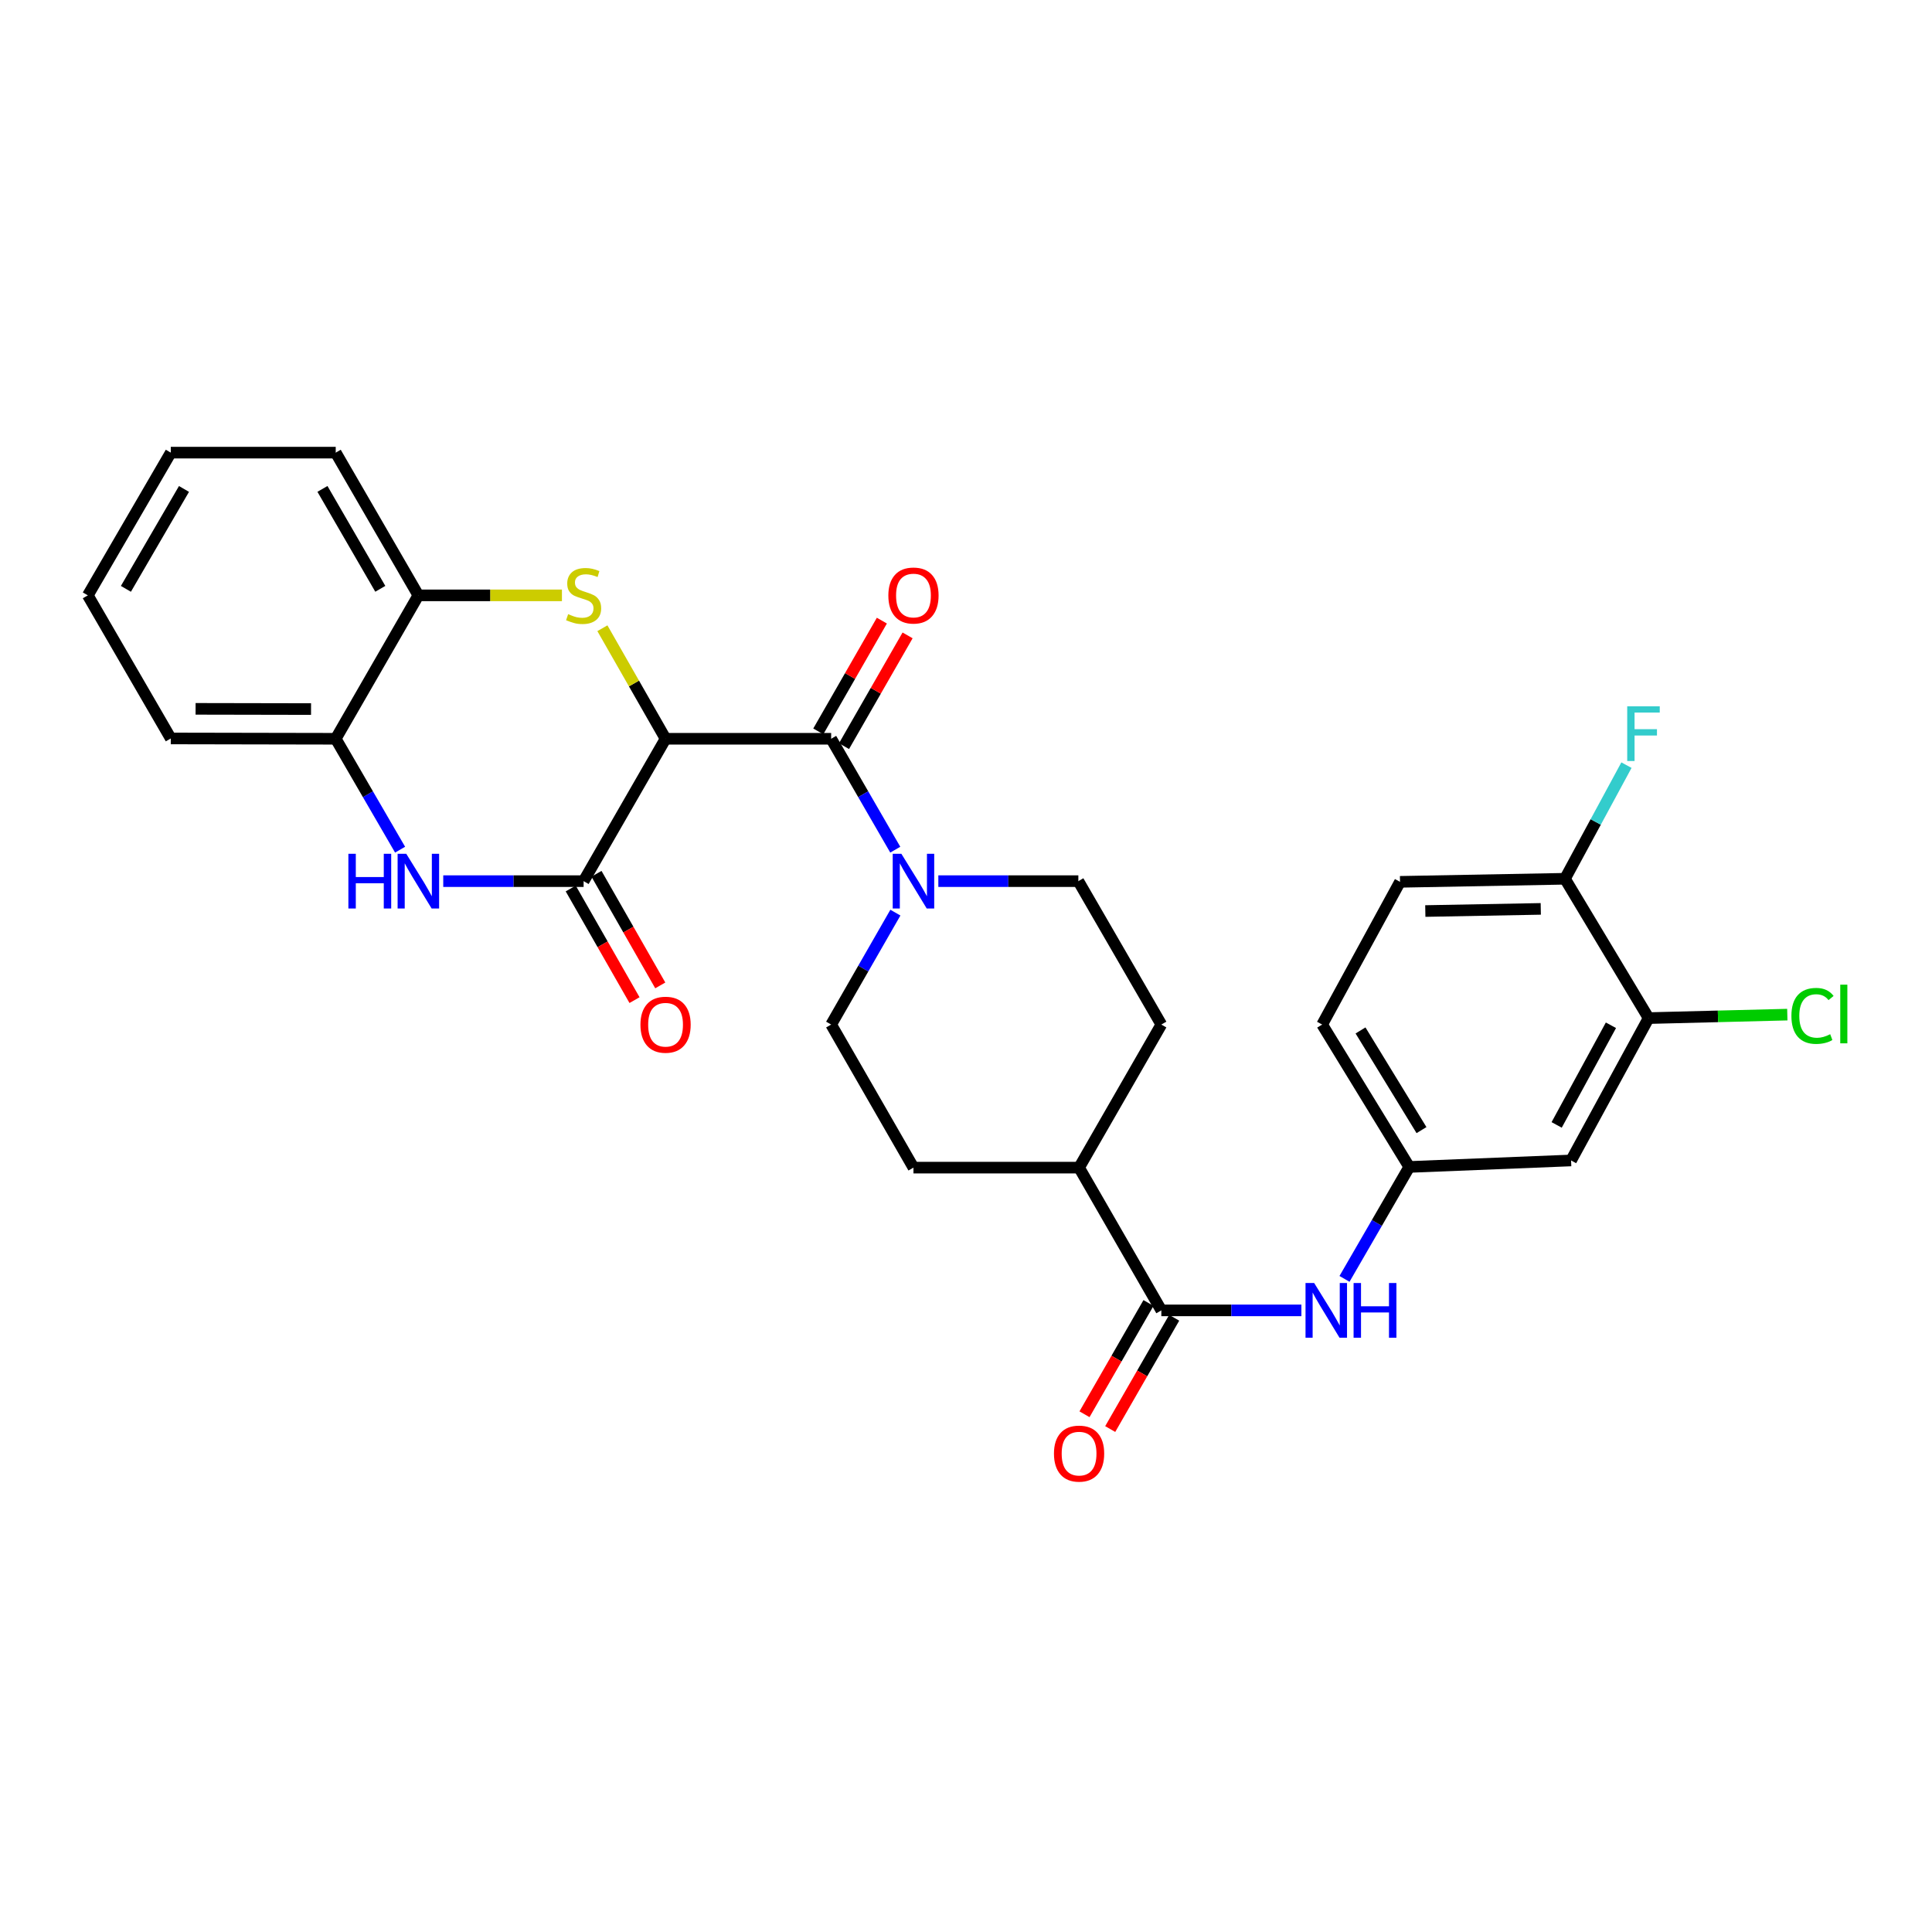 <?xml version='1.0' encoding='iso-8859-1'?>
<svg version='1.1' baseProfile='full'
              xmlns='http://www.w3.org/2000/svg'
                      xmlns:rdkit='http://www.rdkit.org/xml'
                      xmlns:xlink='http://www.w3.org/1999/xlink'
                  xml:space='preserve'
width='1000px' height='1000px' viewBox='0 0 1000 1000'>
<!-- END OF HEADER -->
<rect style='opacity:1.0;fill:#FFFFFF;stroke:none' width='1000' height='1000' x='0' y='0'> </rect>
<path class='bond-0' d='M 344.493,382.386 L 328.146,353.78' style='fill:none;fill-rule:evenodd;stroke:#000000;stroke-width:6px;stroke-linecap:butt;stroke-linejoin:miter;stroke-opacity:1' />
<path class='bond-0' d='M 328.146,353.78 L 311.8,325.173' style='fill:none;fill-rule:evenodd;stroke:#CCCC00;stroke-width:6px;stroke-linecap:butt;stroke-linejoin:miter;stroke-opacity:1' />
<path class='bond-1' d='M 344.493,382.386 L 302.076,456.08' style='fill:none;fill-rule:evenodd;stroke:#000000;stroke-width:6px;stroke-linecap:butt;stroke-linejoin:miter;stroke-opacity:1' />
<path class='bond-2' d='M 344.493,382.386 L 430.204,382.386' style='fill:none;fill-rule:evenodd;stroke:#000000;stroke-width:6px;stroke-linecap:butt;stroke-linejoin:miter;stroke-opacity:1' />
<path class='bond-6' d='M 290.858,308.156 L 253.701,308.156' style='fill:none;fill-rule:evenodd;stroke:#CCCC00;stroke-width:6px;stroke-linecap:butt;stroke-linejoin:miter;stroke-opacity:1' />
<path class='bond-6' d='M 253.701,308.156 L 216.544,308.156' style='fill:none;fill-rule:evenodd;stroke:#000000;stroke-width:6px;stroke-linecap:butt;stroke-linejoin:miter;stroke-opacity:1' />
<path class='bond-3' d='M 302.076,456.08 L 265.749,456.08' style='fill:none;fill-rule:evenodd;stroke:#000000;stroke-width:6px;stroke-linecap:butt;stroke-linejoin:miter;stroke-opacity:1' />
<path class='bond-3' d='M 265.749,456.08 L 229.423,456.08' style='fill:none;fill-rule:evenodd;stroke:#0000FF;stroke-width:6px;stroke-linecap:butt;stroke-linejoin:miter;stroke-opacity:1' />
<path class='bond-12' d='M 295.411,459.888 L 311.918,488.775' style='fill:none;fill-rule:evenodd;stroke:#000000;stroke-width:6px;stroke-linecap:butt;stroke-linejoin:miter;stroke-opacity:1' />
<path class='bond-12' d='M 311.918,488.775 L 328.424,517.661' style='fill:none;fill-rule:evenodd;stroke:#FF0000;stroke-width:6px;stroke-linecap:butt;stroke-linejoin:miter;stroke-opacity:1' />
<path class='bond-12' d='M 308.741,452.271 L 325.248,481.158' style='fill:none;fill-rule:evenodd;stroke:#000000;stroke-width:6px;stroke-linecap:butt;stroke-linejoin:miter;stroke-opacity:1' />
<path class='bond-12' d='M 325.248,481.158 L 341.754,510.044' style='fill:none;fill-rule:evenodd;stroke:#FF0000;stroke-width:6px;stroke-linecap:butt;stroke-linejoin:miter;stroke-opacity:1' />
<path class='bond-4' d='M 430.204,382.386 L 446.798,411.089' style='fill:none;fill-rule:evenodd;stroke:#000000;stroke-width:6px;stroke-linecap:butt;stroke-linejoin:miter;stroke-opacity:1' />
<path class='bond-4' d='M 446.798,411.089 L 463.391,439.792' style='fill:none;fill-rule:evenodd;stroke:#0000FF;stroke-width:6px;stroke-linecap:butt;stroke-linejoin:miter;stroke-opacity:1' />
<path class='bond-13' d='M 436.862,386.207 L 453.314,357.542' style='fill:none;fill-rule:evenodd;stroke:#000000;stroke-width:6px;stroke-linecap:butt;stroke-linejoin:miter;stroke-opacity:1' />
<path class='bond-13' d='M 453.314,357.542 L 469.766,328.876' style='fill:none;fill-rule:evenodd;stroke:#FF0000;stroke-width:6px;stroke-linecap:butt;stroke-linejoin:miter;stroke-opacity:1' />
<path class='bond-13' d='M 423.546,378.565 L 439.998,349.9' style='fill:none;fill-rule:evenodd;stroke:#000000;stroke-width:6px;stroke-linecap:butt;stroke-linejoin:miter;stroke-opacity:1' />
<path class='bond-13' d='M 439.998,349.9 L 456.451,321.234' style='fill:none;fill-rule:evenodd;stroke:#FF0000;stroke-width:6px;stroke-linecap:butt;stroke-linejoin:miter;stroke-opacity:1' />
<path class='bond-7' d='M 207.089,439.789 L 190.429,411.088' style='fill:none;fill-rule:evenodd;stroke:#0000FF;stroke-width:6px;stroke-linecap:butt;stroke-linejoin:miter;stroke-opacity:1' />
<path class='bond-7' d='M 190.429,411.088 L 173.77,382.386' style='fill:none;fill-rule:evenodd;stroke:#000000;stroke-width:6px;stroke-linecap:butt;stroke-linejoin:miter;stroke-opacity:1' />
<path class='bond-16' d='M 463.453,472.379 L 446.828,501.345' style='fill:none;fill-rule:evenodd;stroke:#0000FF;stroke-width:6px;stroke-linecap:butt;stroke-linejoin:miter;stroke-opacity:1' />
<path class='bond-16' d='M 446.828,501.345 L 430.204,530.31' style='fill:none;fill-rule:evenodd;stroke:#000000;stroke-width:6px;stroke-linecap:butt;stroke-linejoin:miter;stroke-opacity:1' />
<path class='bond-17' d='M 485.681,456.08 L 521.917,456.08' style='fill:none;fill-rule:evenodd;stroke:#0000FF;stroke-width:6px;stroke-linecap:butt;stroke-linejoin:miter;stroke-opacity:1' />
<path class='bond-17' d='M 521.917,456.08 L 558.152,456.08' style='fill:none;fill-rule:evenodd;stroke:#000000;stroke-width:6px;stroke-linecap:butt;stroke-linejoin:miter;stroke-opacity:1' />
<path class='bond-5' d='M 601.106,678.251 L 558.528,604.362' style='fill:none;fill-rule:evenodd;stroke:#000000;stroke-width:6px;stroke-linecap:butt;stroke-linejoin:miter;stroke-opacity:1' />
<path class='bond-8' d='M 601.106,678.251 L 637.354,678.251' style='fill:none;fill-rule:evenodd;stroke:#000000;stroke-width:6px;stroke-linecap:butt;stroke-linejoin:miter;stroke-opacity:1' />
<path class='bond-8' d='M 637.354,678.251 L 673.602,678.251' style='fill:none;fill-rule:evenodd;stroke:#0000FF;stroke-width:6px;stroke-linecap:butt;stroke-linejoin:miter;stroke-opacity:1' />
<path class='bond-18' d='M 594.451,674.425 L 577.893,703.223' style='fill:none;fill-rule:evenodd;stroke:#000000;stroke-width:6px;stroke-linecap:butt;stroke-linejoin:miter;stroke-opacity:1' />
<path class='bond-18' d='M 577.893,703.223 L 561.334,732.021' style='fill:none;fill-rule:evenodd;stroke:#FF0000;stroke-width:6px;stroke-linecap:butt;stroke-linejoin:miter;stroke-opacity:1' />
<path class='bond-18' d='M 607.761,682.078 L 591.202,710.876' style='fill:none;fill-rule:evenodd;stroke:#000000;stroke-width:6px;stroke-linecap:butt;stroke-linejoin:miter;stroke-opacity:1' />
<path class='bond-18' d='M 591.202,710.876 L 574.644,739.674' style='fill:none;fill-rule:evenodd;stroke:#FF0000;stroke-width:6px;stroke-linecap:butt;stroke-linejoin:miter;stroke-opacity:1' />
<path class='bond-25' d='M 216.544,308.156 L 173.77,234.283' style='fill:none;fill-rule:evenodd;stroke:#000000;stroke-width:6px;stroke-linecap:butt;stroke-linejoin:miter;stroke-opacity:1' />
<path class='bond-25' d='M 196.842,304.768 L 166.9,253.057' style='fill:none;fill-rule:evenodd;stroke:#000000;stroke-width:6px;stroke-linecap:butt;stroke-linejoin:miter;stroke-opacity:1' />
<path class='bond-29' d='M 216.544,308.156 L 173.77,382.386' style='fill:none;fill-rule:evenodd;stroke:#000000;stroke-width:6px;stroke-linecap:butt;stroke-linejoin:miter;stroke-opacity:1' />
<path class='bond-26' d='M 173.77,382.386 L 88.4,382.224' style='fill:none;fill-rule:evenodd;stroke:#000000;stroke-width:6px;stroke-linecap:butt;stroke-linejoin:miter;stroke-opacity:1' />
<path class='bond-26' d='M 160.993,367.009 L 101.234,366.896' style='fill:none;fill-rule:evenodd;stroke:#000000;stroke-width:6px;stroke-linecap:butt;stroke-linejoin:miter;stroke-opacity:1' />
<path class='bond-11' d='M 695.909,661.947 L 712.669,632.98' style='fill:none;fill-rule:evenodd;stroke:#0000FF;stroke-width:6px;stroke-linecap:butt;stroke-linejoin:miter;stroke-opacity:1' />
<path class='bond-11' d='M 712.669,632.98 L 729.43,604.012' style='fill:none;fill-rule:evenodd;stroke:#000000;stroke-width:6px;stroke-linecap:butt;stroke-linejoin:miter;stroke-opacity:1' />
<path class='bond-9' d='M 853.318,526.967 L 813.188,600.652' style='fill:none;fill-rule:evenodd;stroke:#000000;stroke-width:6px;stroke-linecap:butt;stroke-linejoin:miter;stroke-opacity:1' />
<path class='bond-9' d='M 833.816,530.676 L 805.724,582.256' style='fill:none;fill-rule:evenodd;stroke:#000000;stroke-width:6px;stroke-linecap:butt;stroke-linejoin:miter;stroke-opacity:1' />
<path class='bond-22' d='M 853.318,526.967 L 889.214,526.068' style='fill:none;fill-rule:evenodd;stroke:#000000;stroke-width:6px;stroke-linecap:butt;stroke-linejoin:miter;stroke-opacity:1' />
<path class='bond-22' d='M 889.214,526.068 L 925.109,525.17' style='fill:none;fill-rule:evenodd;stroke:#00CC00;stroke-width:6px;stroke-linecap:butt;stroke-linejoin:miter;stroke-opacity:1' />
<path class='bond-32' d='M 853.318,526.967 L 810.023,454.851' style='fill:none;fill-rule:evenodd;stroke:#000000;stroke-width:6px;stroke-linecap:butt;stroke-linejoin:miter;stroke-opacity:1' />
<path class='bond-10' d='M 813.188,600.652 L 729.43,604.012' style='fill:none;fill-rule:evenodd;stroke:#000000;stroke-width:6px;stroke-linecap:butt;stroke-linejoin:miter;stroke-opacity:1' />
<path class='bond-23' d='M 729.43,604.012 L 684.344,530.31' style='fill:none;fill-rule:evenodd;stroke:#000000;stroke-width:6px;stroke-linecap:butt;stroke-linejoin:miter;stroke-opacity:1' />
<path class='bond-23' d='M 735.763,584.945 L 704.203,533.354' style='fill:none;fill-rule:evenodd;stroke:#000000;stroke-width:6px;stroke-linecap:butt;stroke-linejoin:miter;stroke-opacity:1' />
<path class='bond-14' d='M 558.528,604.362 L 601.106,530.31' style='fill:none;fill-rule:evenodd;stroke:#000000;stroke-width:6px;stroke-linecap:butt;stroke-linejoin:miter;stroke-opacity:1' />
<path class='bond-30' d='M 558.528,604.362 L 472.808,604.362' style='fill:none;fill-rule:evenodd;stroke:#000000;stroke-width:6px;stroke-linecap:butt;stroke-linejoin:miter;stroke-opacity:1' />
<path class='bond-15' d='M 810.023,454.851 L 724.645,456.438' style='fill:none;fill-rule:evenodd;stroke:#000000;stroke-width:6px;stroke-linecap:butt;stroke-linejoin:miter;stroke-opacity:1' />
<path class='bond-15' d='M 797.502,470.439 L 737.737,471.55' style='fill:none;fill-rule:evenodd;stroke:#000000;stroke-width:6px;stroke-linecap:butt;stroke-linejoin:miter;stroke-opacity:1' />
<path class='bond-24' d='M 810.023,454.851 L 825.936,425.444' style='fill:none;fill-rule:evenodd;stroke:#000000;stroke-width:6px;stroke-linecap:butt;stroke-linejoin:miter;stroke-opacity:1' />
<path class='bond-24' d='M 825.936,425.444 L 841.848,396.037' style='fill:none;fill-rule:evenodd;stroke:#33CCCC;stroke-width:6px;stroke-linecap:butt;stroke-linejoin:miter;stroke-opacity:1' />
<path class='bond-20' d='M 430.204,530.31 L 472.808,604.362' style='fill:none;fill-rule:evenodd;stroke:#000000;stroke-width:6px;stroke-linecap:butt;stroke-linejoin:miter;stroke-opacity:1' />
<path class='bond-19' d='M 558.152,456.08 L 601.106,530.31' style='fill:none;fill-rule:evenodd;stroke:#000000;stroke-width:6px;stroke-linecap:butt;stroke-linejoin:miter;stroke-opacity:1' />
<path class='bond-21' d='M 724.645,456.438 L 684.344,530.31' style='fill:none;fill-rule:evenodd;stroke:#000000;stroke-width:6px;stroke-linecap:butt;stroke-linejoin:miter;stroke-opacity:1' />
<path class='bond-28' d='M 173.77,234.283 L 88.4,234.283' style='fill:none;fill-rule:evenodd;stroke:#000000;stroke-width:6px;stroke-linecap:butt;stroke-linejoin:miter;stroke-opacity:1' />
<path class='bond-27' d='M 88.4,382.224 L 45.455,308.156' style='fill:none;fill-rule:evenodd;stroke:#000000;stroke-width:6px;stroke-linecap:butt;stroke-linejoin:miter;stroke-opacity:1' />
<path class='bond-31' d='M 45.455,308.156 L 88.4,234.283' style='fill:none;fill-rule:evenodd;stroke:#000000;stroke-width:6px;stroke-linecap:butt;stroke-linejoin:miter;stroke-opacity:1' />
<path class='bond-31' d='M 65.169,304.791 L 95.231,253.08' style='fill:none;fill-rule:evenodd;stroke:#000000;stroke-width:6px;stroke-linecap:butt;stroke-linejoin:miter;stroke-opacity:1' />
<path  class='atom-1' d='M 294.076 317.876
Q 294.396 317.996, 295.716 318.556
Q 297.036 319.116, 298.476 319.476
Q 299.956 319.796, 301.396 319.796
Q 304.076 319.796, 305.636 318.516
Q 307.196 317.196, 307.196 314.916
Q 307.196 313.356, 306.396 312.396
Q 305.636 311.436, 304.436 310.916
Q 303.236 310.396, 301.236 309.796
Q 298.716 309.036, 297.196 308.316
Q 295.716 307.596, 294.636 306.076
Q 293.596 304.556, 293.596 301.996
Q 293.596 298.436, 295.996 296.236
Q 298.436 294.036, 303.236 294.036
Q 306.516 294.036, 310.236 295.596
L 309.316 298.676
Q 305.916 297.276, 303.356 297.276
Q 300.596 297.276, 299.076 298.436
Q 297.556 299.556, 297.596 301.516
Q 297.596 303.036, 298.356 303.956
Q 299.156 304.876, 300.276 305.396
Q 301.436 305.916, 303.356 306.516
Q 305.916 307.316, 307.436 308.116
Q 308.956 308.916, 310.036 310.556
Q 311.156 312.156, 311.156 314.916
Q 311.156 318.836, 308.516 320.956
Q 305.916 323.036, 301.556 323.036
Q 299.036 323.036, 297.116 322.476
Q 295.236 321.956, 292.996 321.036
L 294.076 317.876
' fill='#CCCC00'/>
<path  class='atom-4' d='M 180.324 441.92
L 184.164 441.92
L 184.164 453.96
L 198.644 453.96
L 198.644 441.92
L 202.484 441.92
L 202.484 470.24
L 198.644 470.24
L 198.644 457.16
L 184.164 457.16
L 184.164 470.24
L 180.324 470.24
L 180.324 441.92
' fill='#0000FF'/>
<path  class='atom-4' d='M 210.284 441.92
L 219.564 456.92
Q 220.484 458.4, 221.964 461.08
Q 223.444 463.76, 223.524 463.92
L 223.524 441.92
L 227.284 441.92
L 227.284 470.24
L 223.404 470.24
L 213.444 453.84
Q 212.284 451.92, 211.044 449.72
Q 209.844 447.52, 209.484 446.84
L 209.484 470.24
L 205.804 470.24
L 205.804 441.92
L 210.284 441.92
' fill='#0000FF'/>
<path  class='atom-5' d='M 466.548 441.92
L 475.828 456.92
Q 476.748 458.4, 478.228 461.08
Q 479.708 463.76, 479.788 463.92
L 479.788 441.92
L 483.548 441.92
L 483.548 470.24
L 479.668 470.24
L 469.708 453.84
Q 468.548 451.92, 467.308 449.72
Q 466.108 447.52, 465.748 446.84
L 465.748 470.24
L 462.068 470.24
L 462.068 441.92
L 466.548 441.92
' fill='#0000FF'/>
<path  class='atom-9' d='M 680.216 664.091
L 689.496 679.091
Q 690.416 680.571, 691.896 683.251
Q 693.376 685.931, 693.456 686.091
L 693.456 664.091
L 697.216 664.091
L 697.216 692.411
L 693.336 692.411
L 683.376 676.011
Q 682.216 674.091, 680.976 671.891
Q 679.776 669.691, 679.416 669.011
L 679.416 692.411
L 675.736 692.411
L 675.736 664.091
L 680.216 664.091
' fill='#0000FF'/>
<path  class='atom-9' d='M 700.616 664.091
L 704.456 664.091
L 704.456 676.131
L 718.936 676.131
L 718.936 664.091
L 722.776 664.091
L 722.776 692.411
L 718.936 692.411
L 718.936 679.331
L 704.456 679.331
L 704.456 692.411
L 700.616 692.411
L 700.616 664.091
' fill='#0000FF'/>
<path  class='atom-13' d='M 331.493 530.39
Q 331.493 523.59, 334.853 519.79
Q 338.213 515.99, 344.493 515.99
Q 350.773 515.99, 354.133 519.79
Q 357.493 523.59, 357.493 530.39
Q 357.493 537.27, 354.093 541.19
Q 350.693 545.07, 344.493 545.07
Q 338.253 545.07, 334.853 541.19
Q 331.493 537.31, 331.493 530.39
M 344.493 541.87
Q 348.813 541.87, 351.133 538.99
Q 353.493 536.07, 353.493 530.39
Q 353.493 524.83, 351.133 522.03
Q 348.813 519.19, 344.493 519.19
Q 340.173 519.19, 337.813 521.99
Q 335.493 524.79, 335.493 530.39
Q 335.493 536.11, 337.813 538.99
Q 340.173 541.87, 344.493 541.87
' fill='#FF0000'/>
<path  class='atom-14' d='M 459.808 308.236
Q 459.808 301.436, 463.168 297.636
Q 466.528 293.836, 472.808 293.836
Q 479.088 293.836, 482.448 297.636
Q 485.808 301.436, 485.808 308.236
Q 485.808 315.116, 482.408 319.036
Q 479.008 322.916, 472.808 322.916
Q 466.568 322.916, 463.168 319.036
Q 459.808 315.156, 459.808 308.236
M 472.808 319.716
Q 477.128 319.716, 479.448 316.836
Q 481.808 313.916, 481.808 308.236
Q 481.808 302.676, 479.448 299.876
Q 477.128 297.036, 472.808 297.036
Q 468.488 297.036, 466.128 299.836
Q 463.808 302.636, 463.808 308.236
Q 463.808 313.956, 466.128 316.836
Q 468.488 319.716, 472.808 319.716
' fill='#FF0000'/>
<path  class='atom-19' d='M 545.528 752.383
Q 545.528 745.583, 548.888 741.783
Q 552.248 737.983, 558.528 737.983
Q 564.808 737.983, 568.168 741.783
Q 571.528 745.583, 571.528 752.383
Q 571.528 759.263, 568.128 763.183
Q 564.728 767.063, 558.528 767.063
Q 552.288 767.063, 548.888 763.183
Q 545.528 759.303, 545.528 752.383
M 558.528 763.863
Q 562.848 763.863, 565.168 760.983
Q 567.528 758.063, 567.528 752.383
Q 567.528 746.823, 565.168 744.023
Q 562.848 741.183, 558.528 741.183
Q 554.208 741.183, 551.848 743.983
Q 549.528 746.783, 549.528 752.383
Q 549.528 758.103, 551.848 760.983
Q 554.208 763.863, 558.528 763.863
' fill='#FF0000'/>
<path  class='atom-23' d='M 927.231 525.823
Q 927.231 518.783, 930.511 515.103
Q 933.831 511.383, 940.111 511.383
Q 945.951 511.383, 949.071 515.503
L 946.431 517.663
Q 944.151 514.663, 940.111 514.663
Q 935.831 514.663, 933.551 517.543
Q 931.311 520.383, 931.311 525.823
Q 931.311 531.423, 933.631 534.303
Q 935.991 537.183, 940.551 537.183
Q 943.671 537.183, 947.311 535.303
L 948.431 538.303
Q 946.951 539.263, 944.711 539.823
Q 942.471 540.383, 939.991 540.383
Q 933.831 540.383, 930.511 536.623
Q 927.231 532.863, 927.231 525.823
' fill='#00CC00'/>
<path  class='atom-23' d='M 952.511 509.663
L 956.191 509.663
L 956.191 540.023
L 952.511 540.023
L 952.511 509.663
' fill='#00CC00'/>
<path  class='atom-25' d='M 842.245 365.582
L 859.085 365.582
L 859.085 368.822
L 846.045 368.822
L 846.045 377.422
L 857.645 377.422
L 857.645 380.702
L 846.045 380.702
L 846.045 393.902
L 842.245 393.902
L 842.245 365.582
' fill='#33CCCC'/>
</svg>
